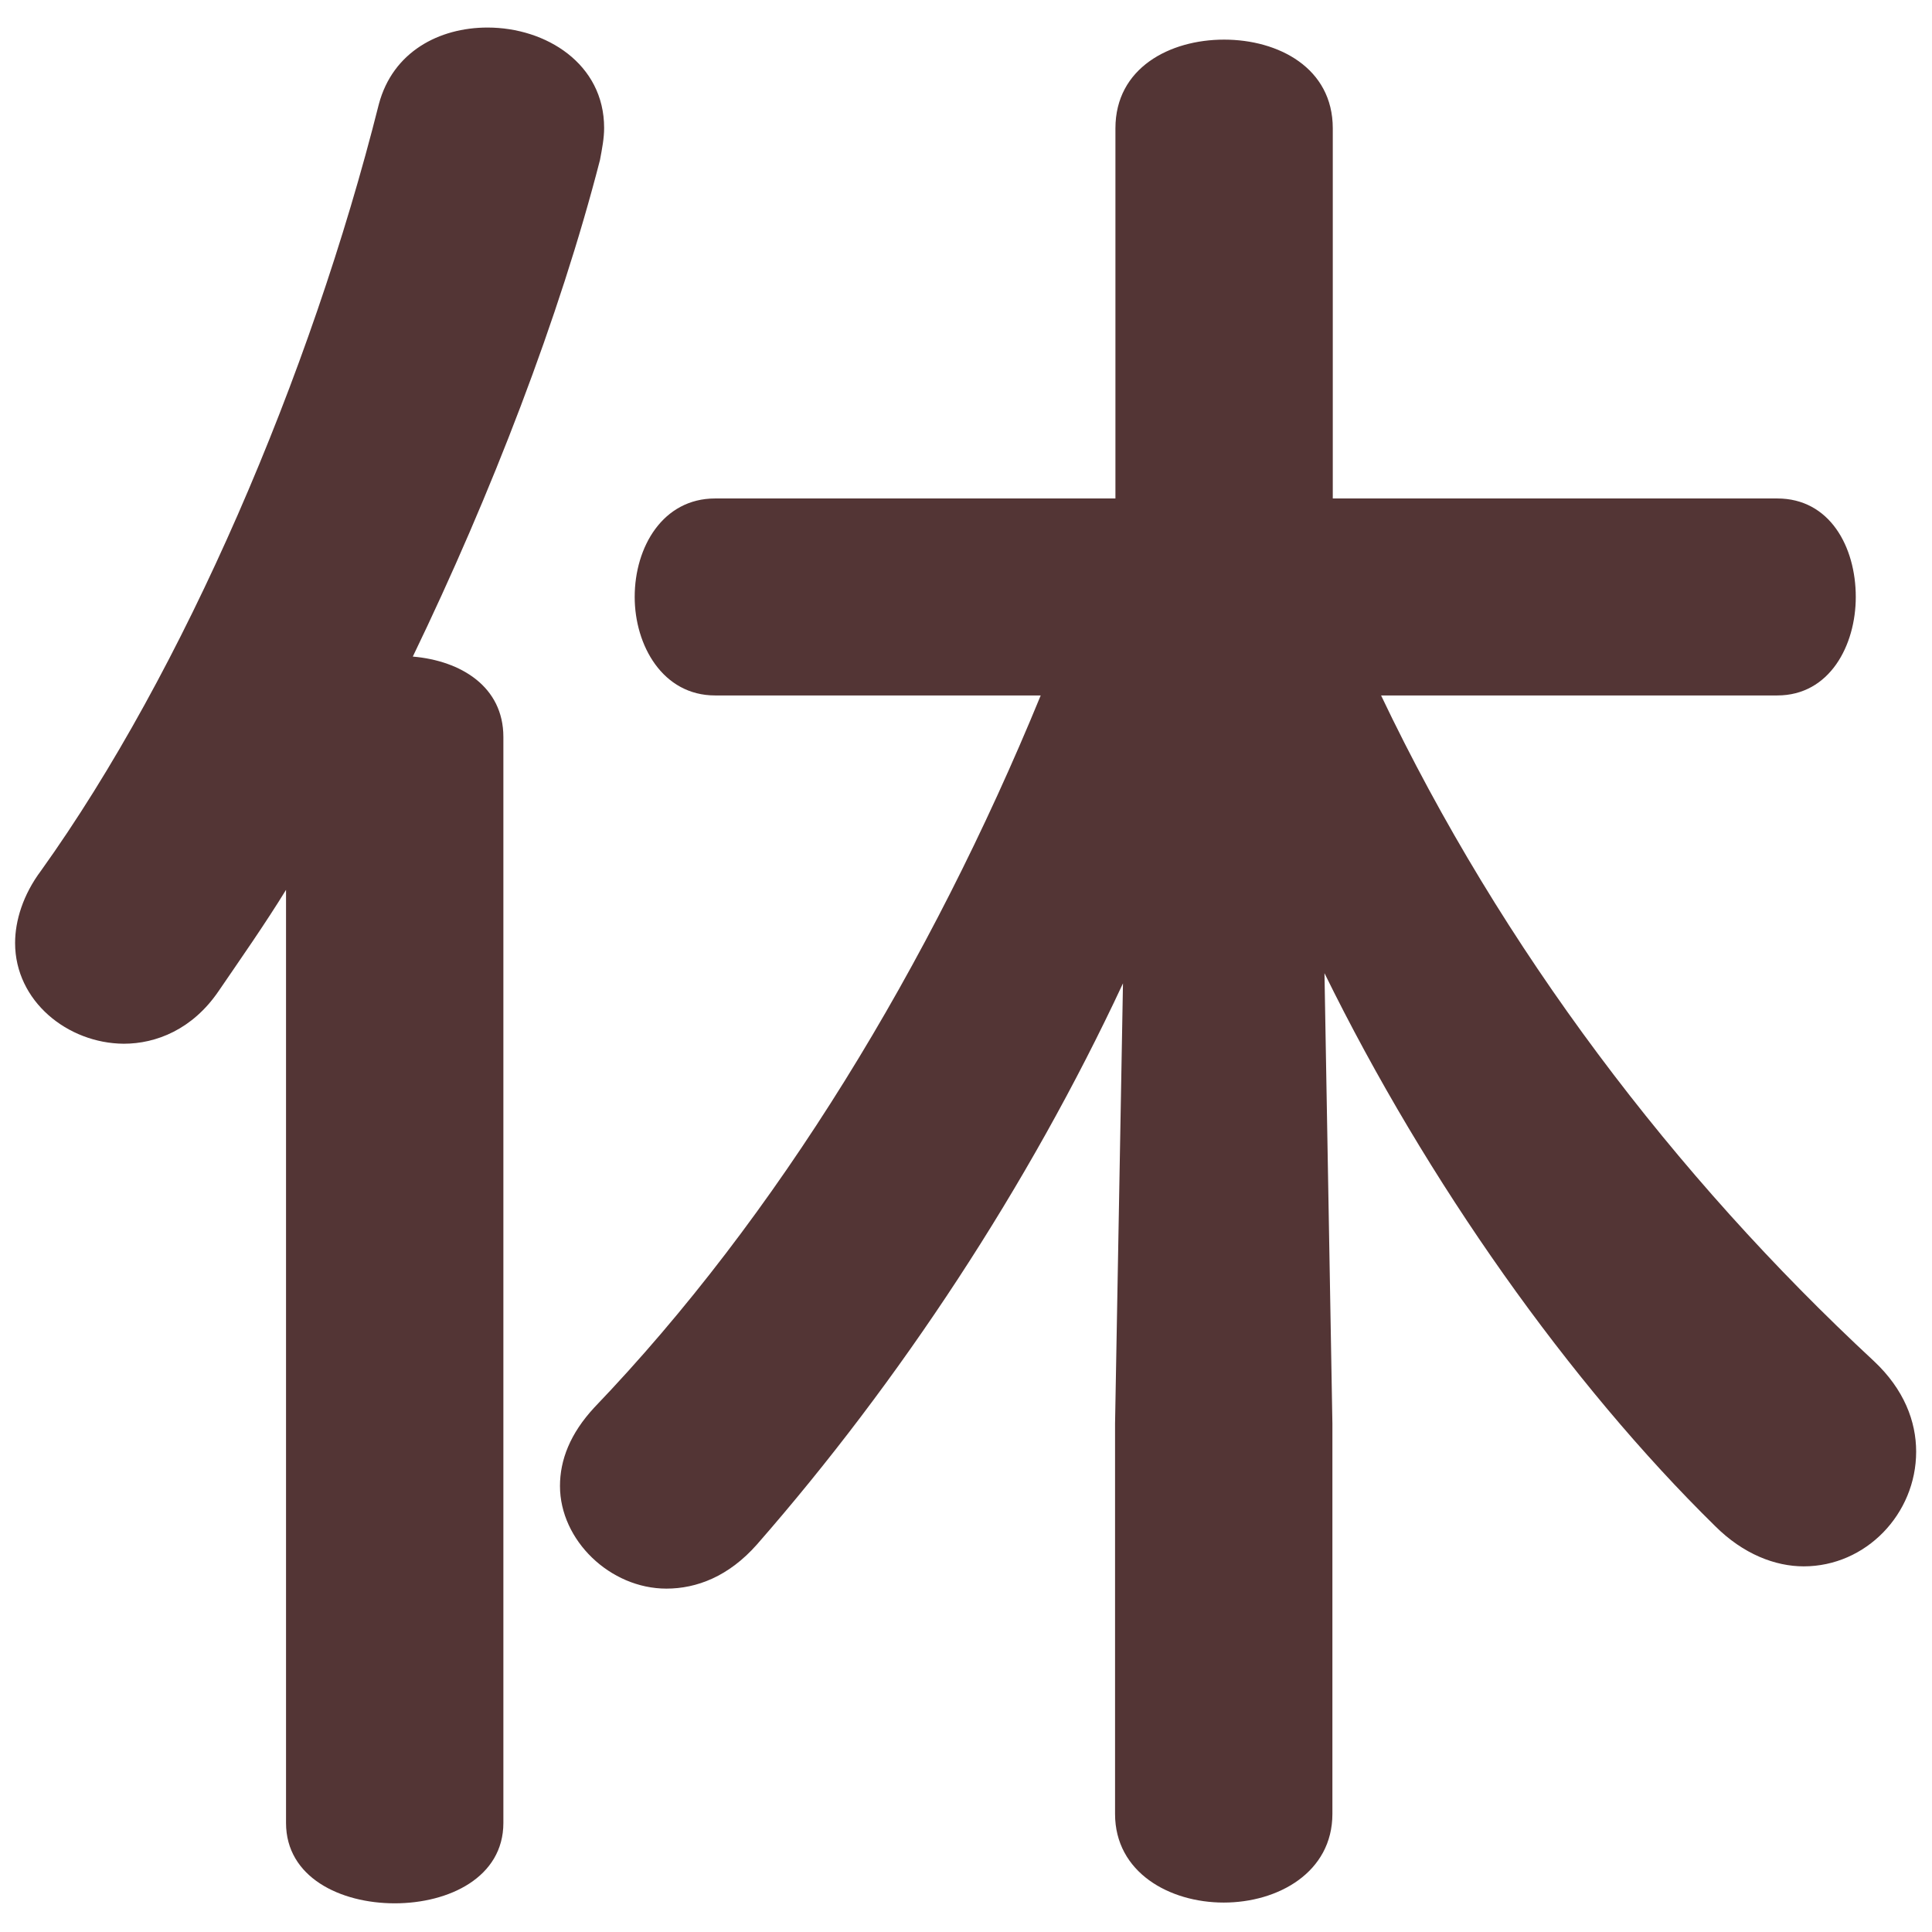 <?xml version="1.0" encoding="utf-8"?>
<!-- Generator: Adobe Illustrator 26.0.2, SVG Export Plug-In . SVG Version: 6.00 Build 0)  -->
<svg version="1.1" id="レイヤー_2" xmlns="http://www.w3.org/2000/svg" xmlns:xlink="http://www.w3.org/1999/xlink" x="0px"
	 y="0px" viewBox="0 0 512 512" style="enable-background:new 0 0 512 512;" xml:space="preserve">
<style type="text/css">
	.st0{fill:#533535;}
</style>
<g>
	<path class="st0" d="M76,235.5c-5.9,9.6-12.3,18.7-18.1,27.2c-6.9,10.1-16.5,13.9-25.1,13.9C17.9,276.5,4,265.3,4,249.9
		c0-5.9,2.1-12.8,6.9-19.2c37.8-52.8,71.4-131.1,89.5-203.1c3.7-13.9,16-20.3,28.8-20.3c15.5,0,30.9,9.6,30.9,26.6
		c0,2.7-0.5,5.3-1.1,8.5c-10.7,41.6-28.8,88.5-49.6,131.6c12.8,1.1,24,8,24,21.3v287.8c0,14.4-14.4,21.3-28.8,21.3
		c-14.4,0-28.8-6.9-28.8-21.3V235.5z M353.1,377.3v103.4c0,15.5-14.4,23.5-28.8,23.5c-14.4,0-28.8-8-28.8-23.5V377.3l2.1-116.7
		c-25.1,53.8-59.2,105.5-97,148.7c-7.5,8.5-16,11.7-24,11.7c-14.9,0-28.2-12.8-28.2-27.2c0-6.9,2.7-13.9,9.1-20.8
		c48.5-50.6,89-117.3,118.3-188.7h-86.3c-13.9,0-21.3-13.3-21.3-26.1c0-13.3,7.5-26.1,21.3-26.1h106.1V34c0-16,14.4-23.5,28.8-23.5
		c14.4,0,28.8,7.5,28.8,23.5v98.1h117.8c13.9,0,20.8,12.8,20.8,26.1c0,12.8-6.9,26.1-20.8,26.1h-105c32,67.2,77.8,127.4,130.6,176.4
		c8,7.5,11.2,16,11.2,24c0,16.5-13.3,30.4-29.8,30.4c-7.5,0-16-3.2-23.5-10.7C416,366.6,378.2,313.3,351,257.9L353.1,377.3z"/>
</g>
</svg>
